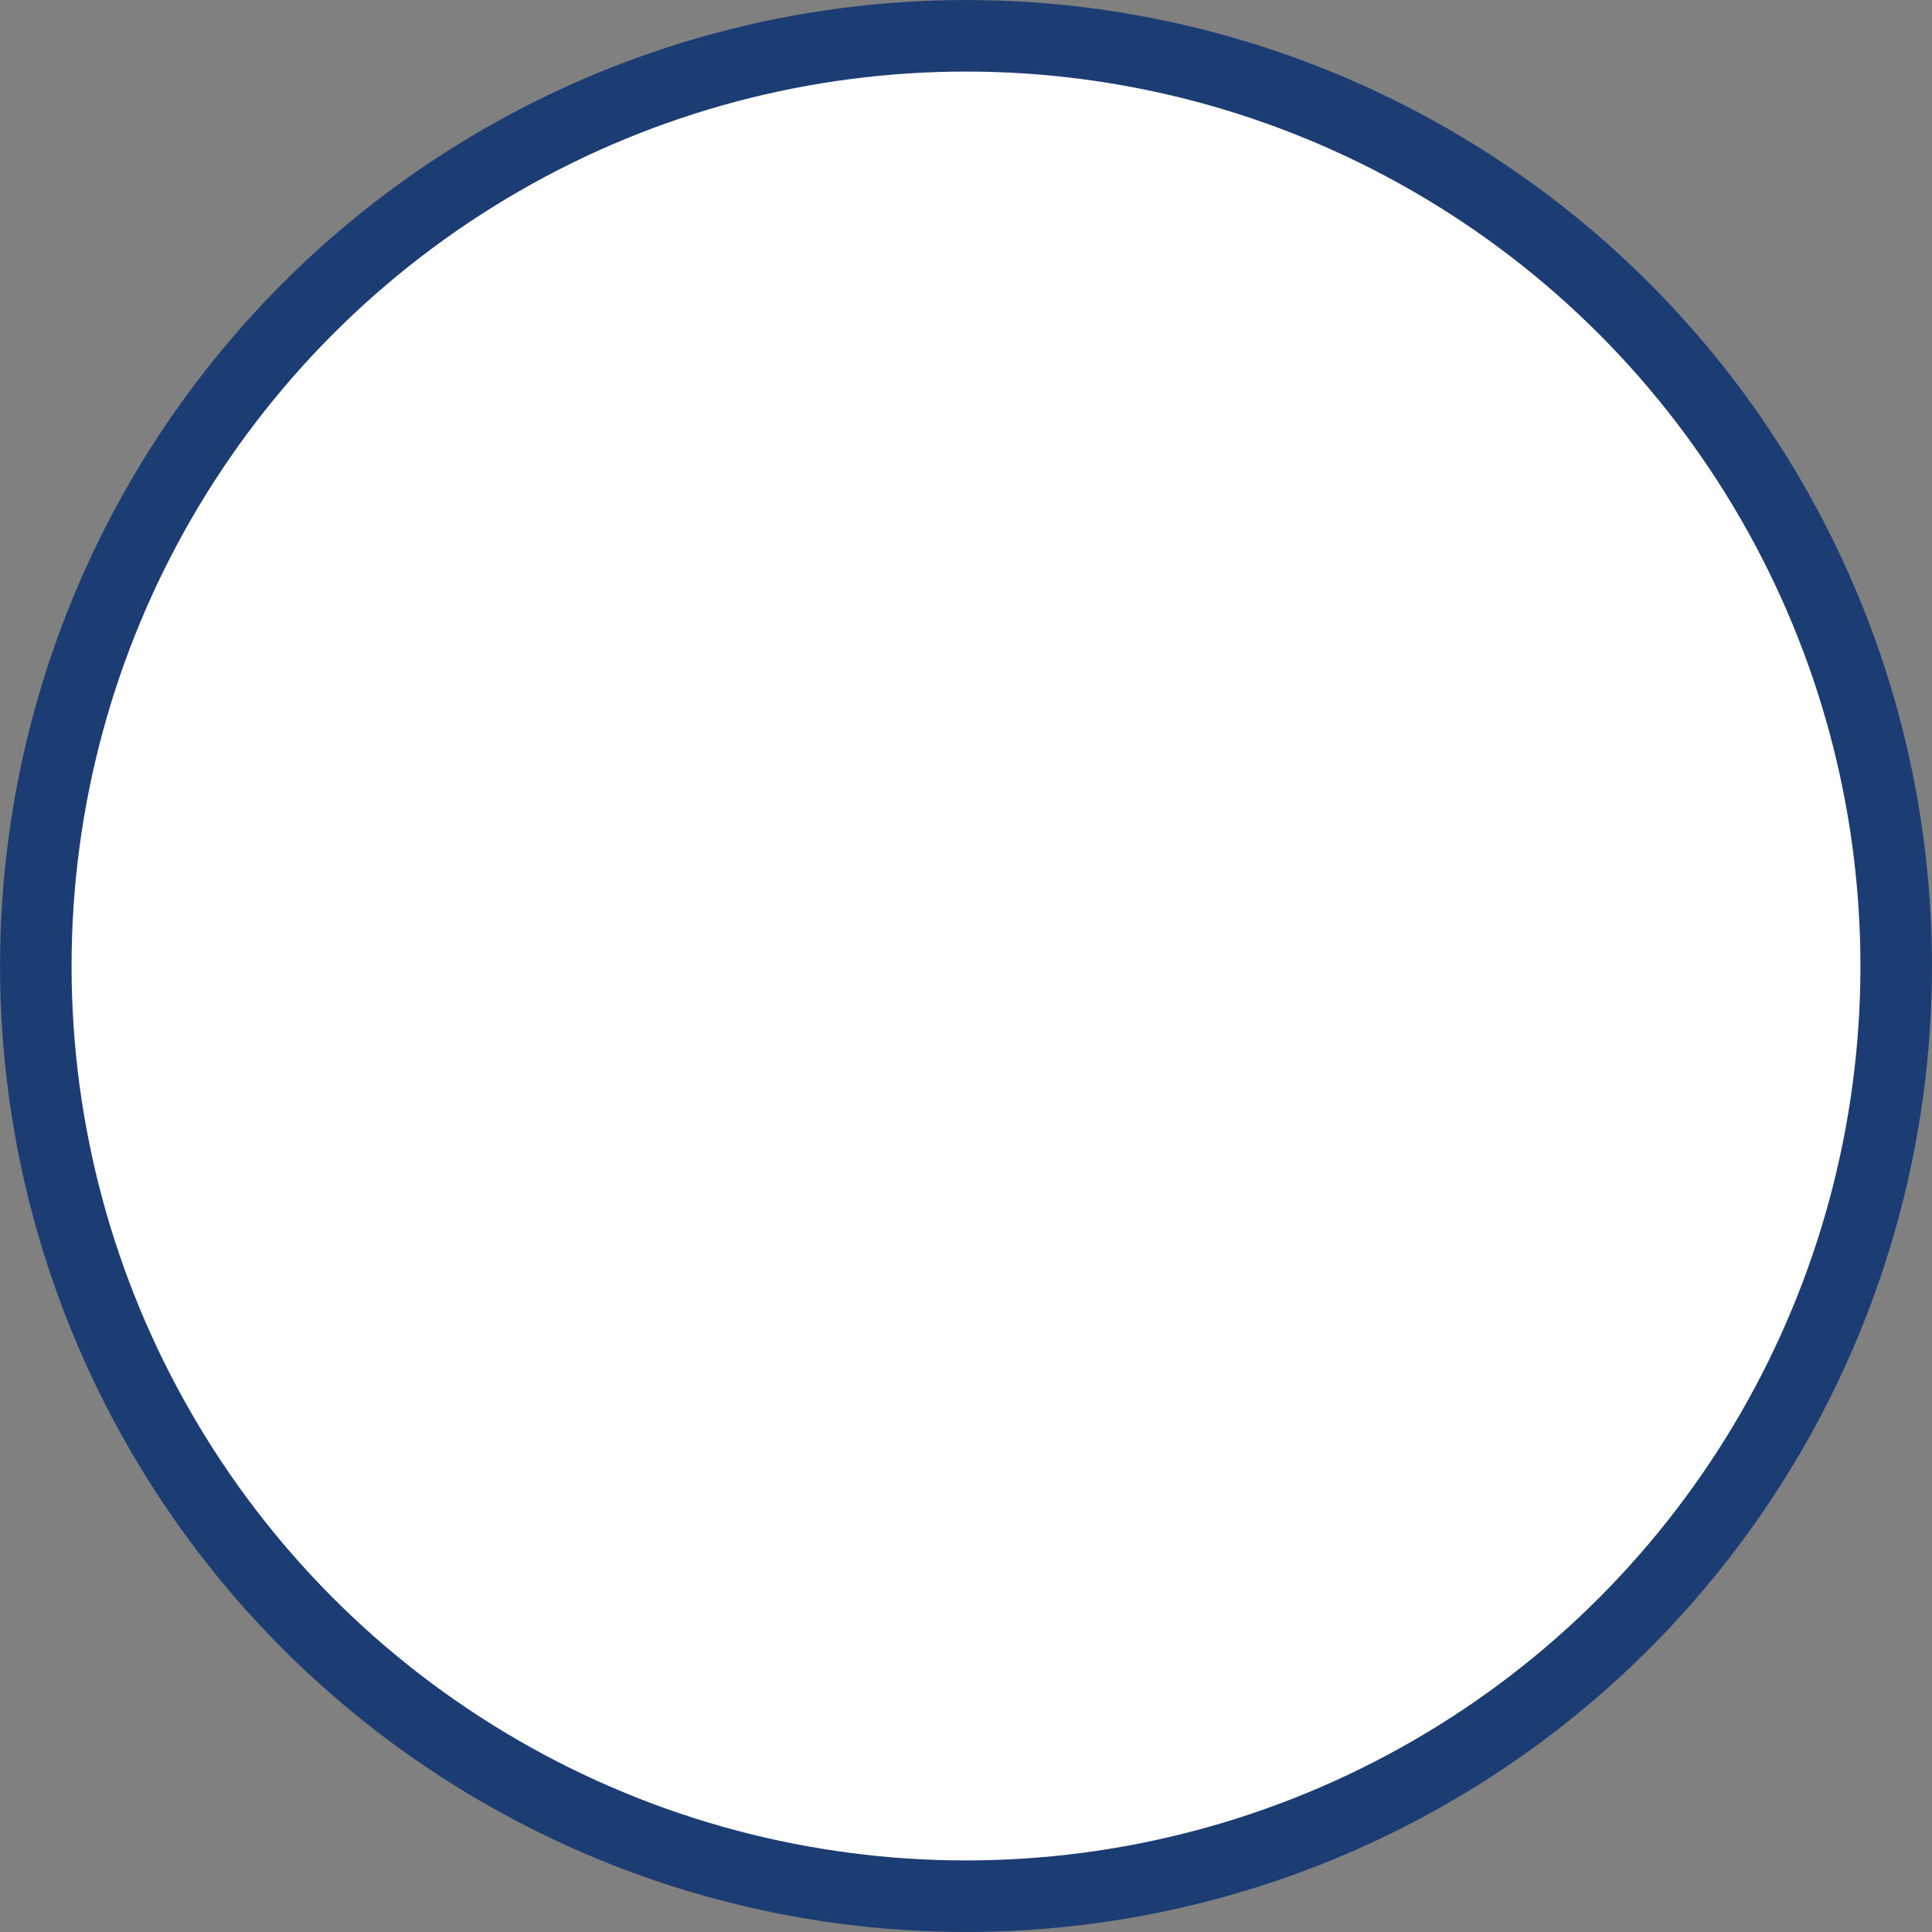 <?xml version="1.0" encoding="utf-8"?>
<svg xmlns="http://www.w3.org/2000/svg" fill="none" height="100%" overflow="visible" preserveAspectRatio="none" style="display: block;" viewBox="0 0 36 36" width="100%">
<rect x="0" y="0" width="36" height="36" fill="#808080" stroke="none"/>
<circle cx="18" cy="18" fill="white" id="Ellipse 7" r="17.333" stroke="#1C3C74" stroke-width="1.333"/>
</svg>